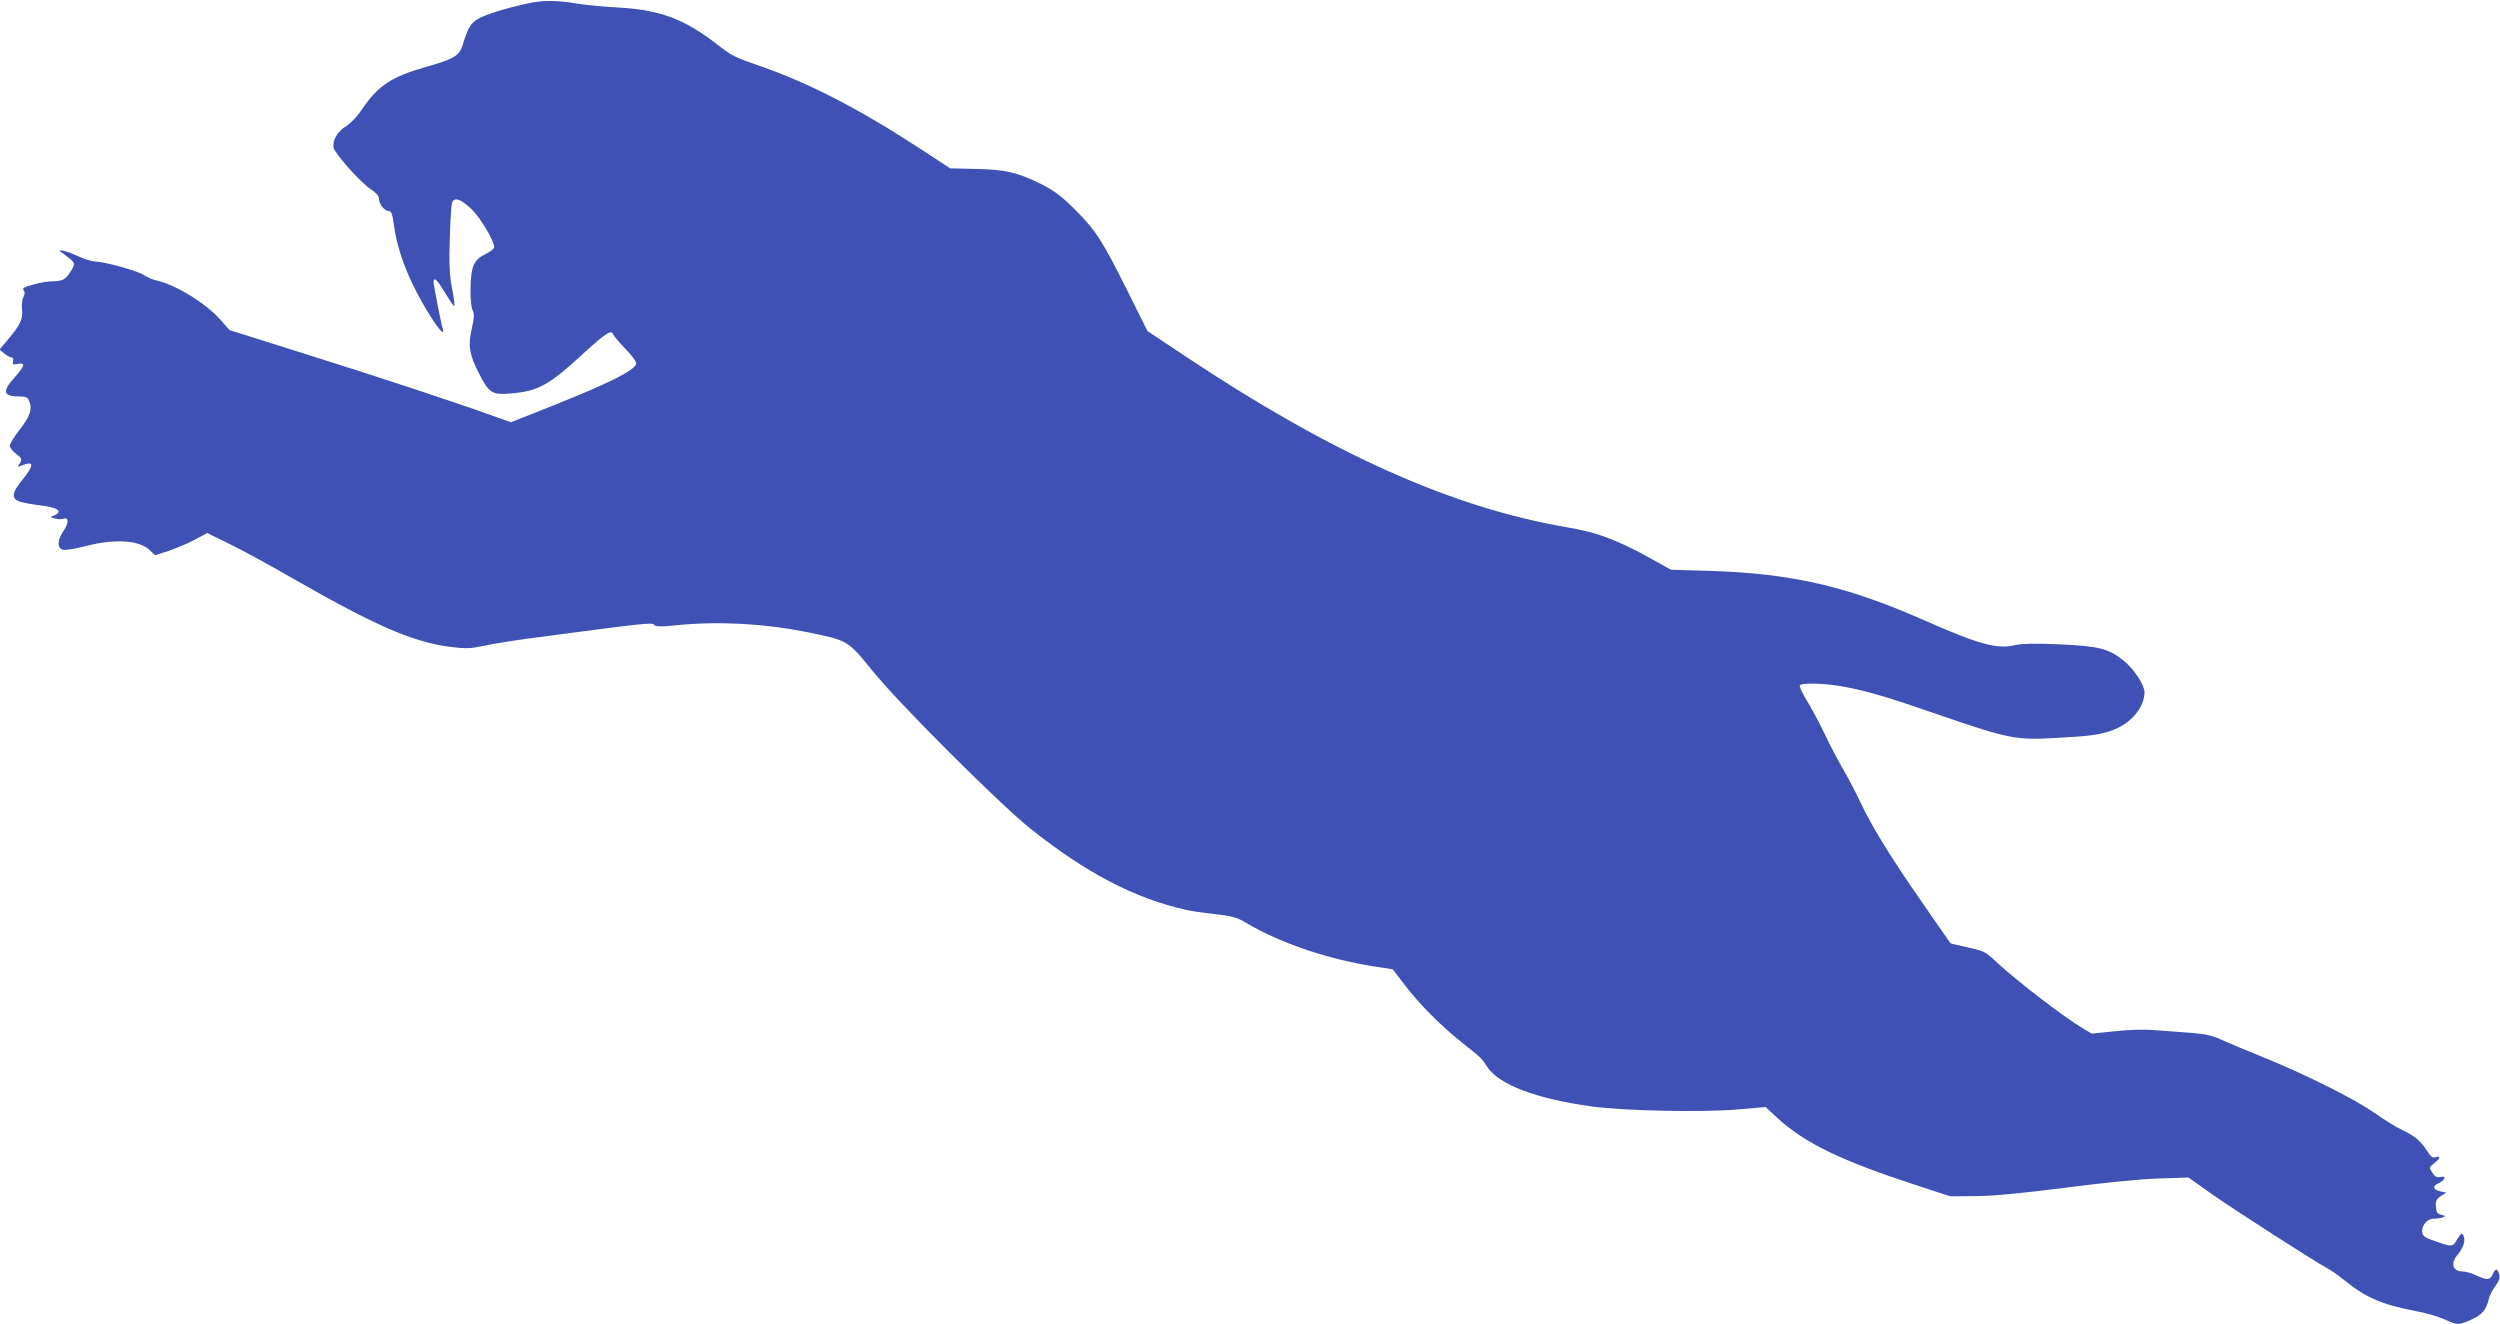 <?xml version="1.0" standalone="no"?>
<!DOCTYPE svg PUBLIC "-//W3C//DTD SVG 20010904//EN"
 "http://www.w3.org/TR/2001/REC-SVG-20010904/DTD/svg10.dtd">
<svg version="1.0" xmlns="http://www.w3.org/2000/svg"
 width="1280pt" height="678pt" viewBox="0 0 1280 678"
 preserveAspectRatio="xMidYMid meet">
<g transform="translate(0,678) scale(0.1,-0.1)"
fill="#3f51b5" stroke="none">
<path d="M2695 6761 c-113 -25 -215 -57 -253 -81 -32 -20 -48 -47 -73 -130
-18 -56 -44 -72 -186 -112 -179 -51 -247 -96 -329 -217 -25 -37 -59 -73 -82
-87 -44 -26 -71 -73 -64 -110 6 -31 140 -181 192 -214 24 -15 39 -33 40 -45 0
-29 28 -65 49 -65 15 0 20 -14 29 -80 14 -101 51 -210 109 -324 65 -129 158
-263 140 -200 -9 29 -47 224 -47 240 0 30 19 11 60 -57 23 -39 44 -68 46 -66
3 3 -2 45 -12 93 -13 69 -15 126 -11 254 2 91 8 173 12 183 12 28 40 20 94
-29 47 -42 121 -165 121 -200 0 -8 -20 -23 -44 -35 -60 -28 -75 -63 -77 -176
-1 -52 4 -100 11 -112 9 -17 8 -37 -4 -91 -21 -89 -13 -137 38 -235 51 -99 66
-108 166 -99 134 11 192 43 360 198 117 107 150 130 158 106 3 -8 32 -43 65
-77 38 -39 57 -68 54 -77 -14 -36 -139 -98 -422 -211 l-219 -87 -76 27 c-183
67 -596 203 -965 319 l-400 126 -44 50 c-74 86 -232 183 -333 205 -18 4 -45
16 -60 26 -29 21 -197 68 -250 70 -18 1 -55 12 -83 25 -27 13 -63 26 -80 30
-29 6 -28 5 13 -25 47 -35 49 -40 25 -79 -26 -42 -43 -52 -90 -52 -24 0 -70
-7 -103 -17 -46 -12 -57 -19 -49 -29 7 -9 7 -19 -1 -35 -7 -12 -10 -41 -7 -65
5 -48 -8 -76 -75 -156 l-41 -48 24 -19 c13 -11 30 -20 38 -21 8 0 11 -7 8 -20
-4 -16 -1 -18 24 -13 41 8 37 -10 -16 -69 -66 -73 -59 -98 26 -98 34 0 41 -4
50 -27 15 -40 2 -76 -52 -145 -27 -35 -49 -71 -49 -80 0 -9 15 -28 33 -42 29
-23 31 -27 19 -47 -13 -20 -12 -21 5 -14 68 28 71 7 8 -71 -55 -67 -59 -98
-12 -113 17 -5 59 -13 92 -17 70 -8 105 -19 105 -34 0 -6 -10 -15 -22 -19 -23
-9 -23 -9 4 -16 16 -4 35 -4 43 -1 27 10 28 -21 1 -61 -33 -48 -35 -90 -3 -98
12 -3 66 6 120 20 147 38 274 29 325 -23 l26 -25 68 22 c38 13 99 38 134 57
l65 35 112 -55 c62 -30 211 -111 332 -181 415 -238 611 -323 800 -347 79 -10
103 -9 171 5 43 10 144 26 224 37 609 81 641 84 649 71 7 -10 30 -11 116 -2
212 21 443 9 660 -34 217 -44 214 -42 339 -196 139 -172 650 -682 811 -811
285 -227 531 -356 795 -416 25 -6 92 -16 150 -22 89 -10 114 -17 160 -45 175
-104 426 -189 668 -225 l83 -13 62 -81 c72 -95 186 -210 295 -296 99 -79 99
-79 125 -120 59 -93 252 -166 537 -205 170 -23 570 -31 751 -15 l139 12 58
-54 c142 -131 330 -222 722 -349 l165 -54 135 1 c93 1 235 15 455 43 193 25
381 44 475 47 l155 5 113 -80 c114 -81 541 -355 597 -384 17 -8 59 -38 95 -67
107 -86 191 -121 365 -154 44 -8 106 -26 138 -40 71 -32 73 -32 141 -2 55 25
76 49 90 110 4 16 19 44 33 62 18 25 23 41 19 59 -8 32 -20 32 -34 0 -14 -30
-27 -31 -83 -5 -24 11 -55 20 -69 20 -53 0 -65 41 -26 87 30 35 41 75 28 98
-7 14 -12 11 -31 -20 -24 -41 -24 -41 -121 -7 -42 14 -56 24 -58 41 -5 35 24
71 57 71 16 0 38 3 48 7 16 6 15 8 -7 13 -20 5 -26 13 -28 41 -3 30 2 39 25
55 l28 18 -29 6 c-38 7 -44 27 -12 41 35 16 44 41 12 33 -19 -4 -28 0 -42 21
-18 27 -18 28 9 49 32 25 35 40 7 31 -15 -5 -25 3 -43 32 -34 52 -63 77 -127
107 -30 14 -93 53 -140 86 -102 72 -345 194 -565 284 -88 35 -187 77 -220 92
-46 22 -83 30 -160 36 -55 4 -138 10 -184 14 -49 4 -133 2 -202 -6 l-119 -12
-43 25 c-97 57 -348 250 -448 344 -52 50 -62 54 -143 72 -47 10 -88 20 -90 22
-1 2 -67 96 -145 209 -155 222 -262 396 -316 513 -19 41 -57 114 -85 163 -29
49 -73 134 -99 189 -26 55 -67 131 -90 168 -23 38 -39 72 -36 78 9 14 134 11
226 -7 123 -23 225 -53 504 -150 332 -114 378 -124 570 -113 190 10 237 17
303 41 94 35 161 116 162 193 0 38 -55 122 -110 165 -74 59 -125 72 -325 81
-122 5 -194 4 -223 -3 -95 -24 -186 1 -472 127 -395 174 -676 239 -1095 252
l-200 6 -95 53 c-177 99 -281 138 -430 163 -590 100 -1205 374 -1955 873
l-200 133 -105 211 c-128 256 -160 305 -269 414 -68 67 -104 94 -171 128 -122
60 -183 74 -335 77 l-130 3 -145 95 c-315 206 -575 341 -829 429 -129 45 -144
52 -213 106 -171 133 -293 180 -503 193 -77 4 -171 13 -210 19 -119 20 -186
20 -270 1z"/>
</g>
</svg>
